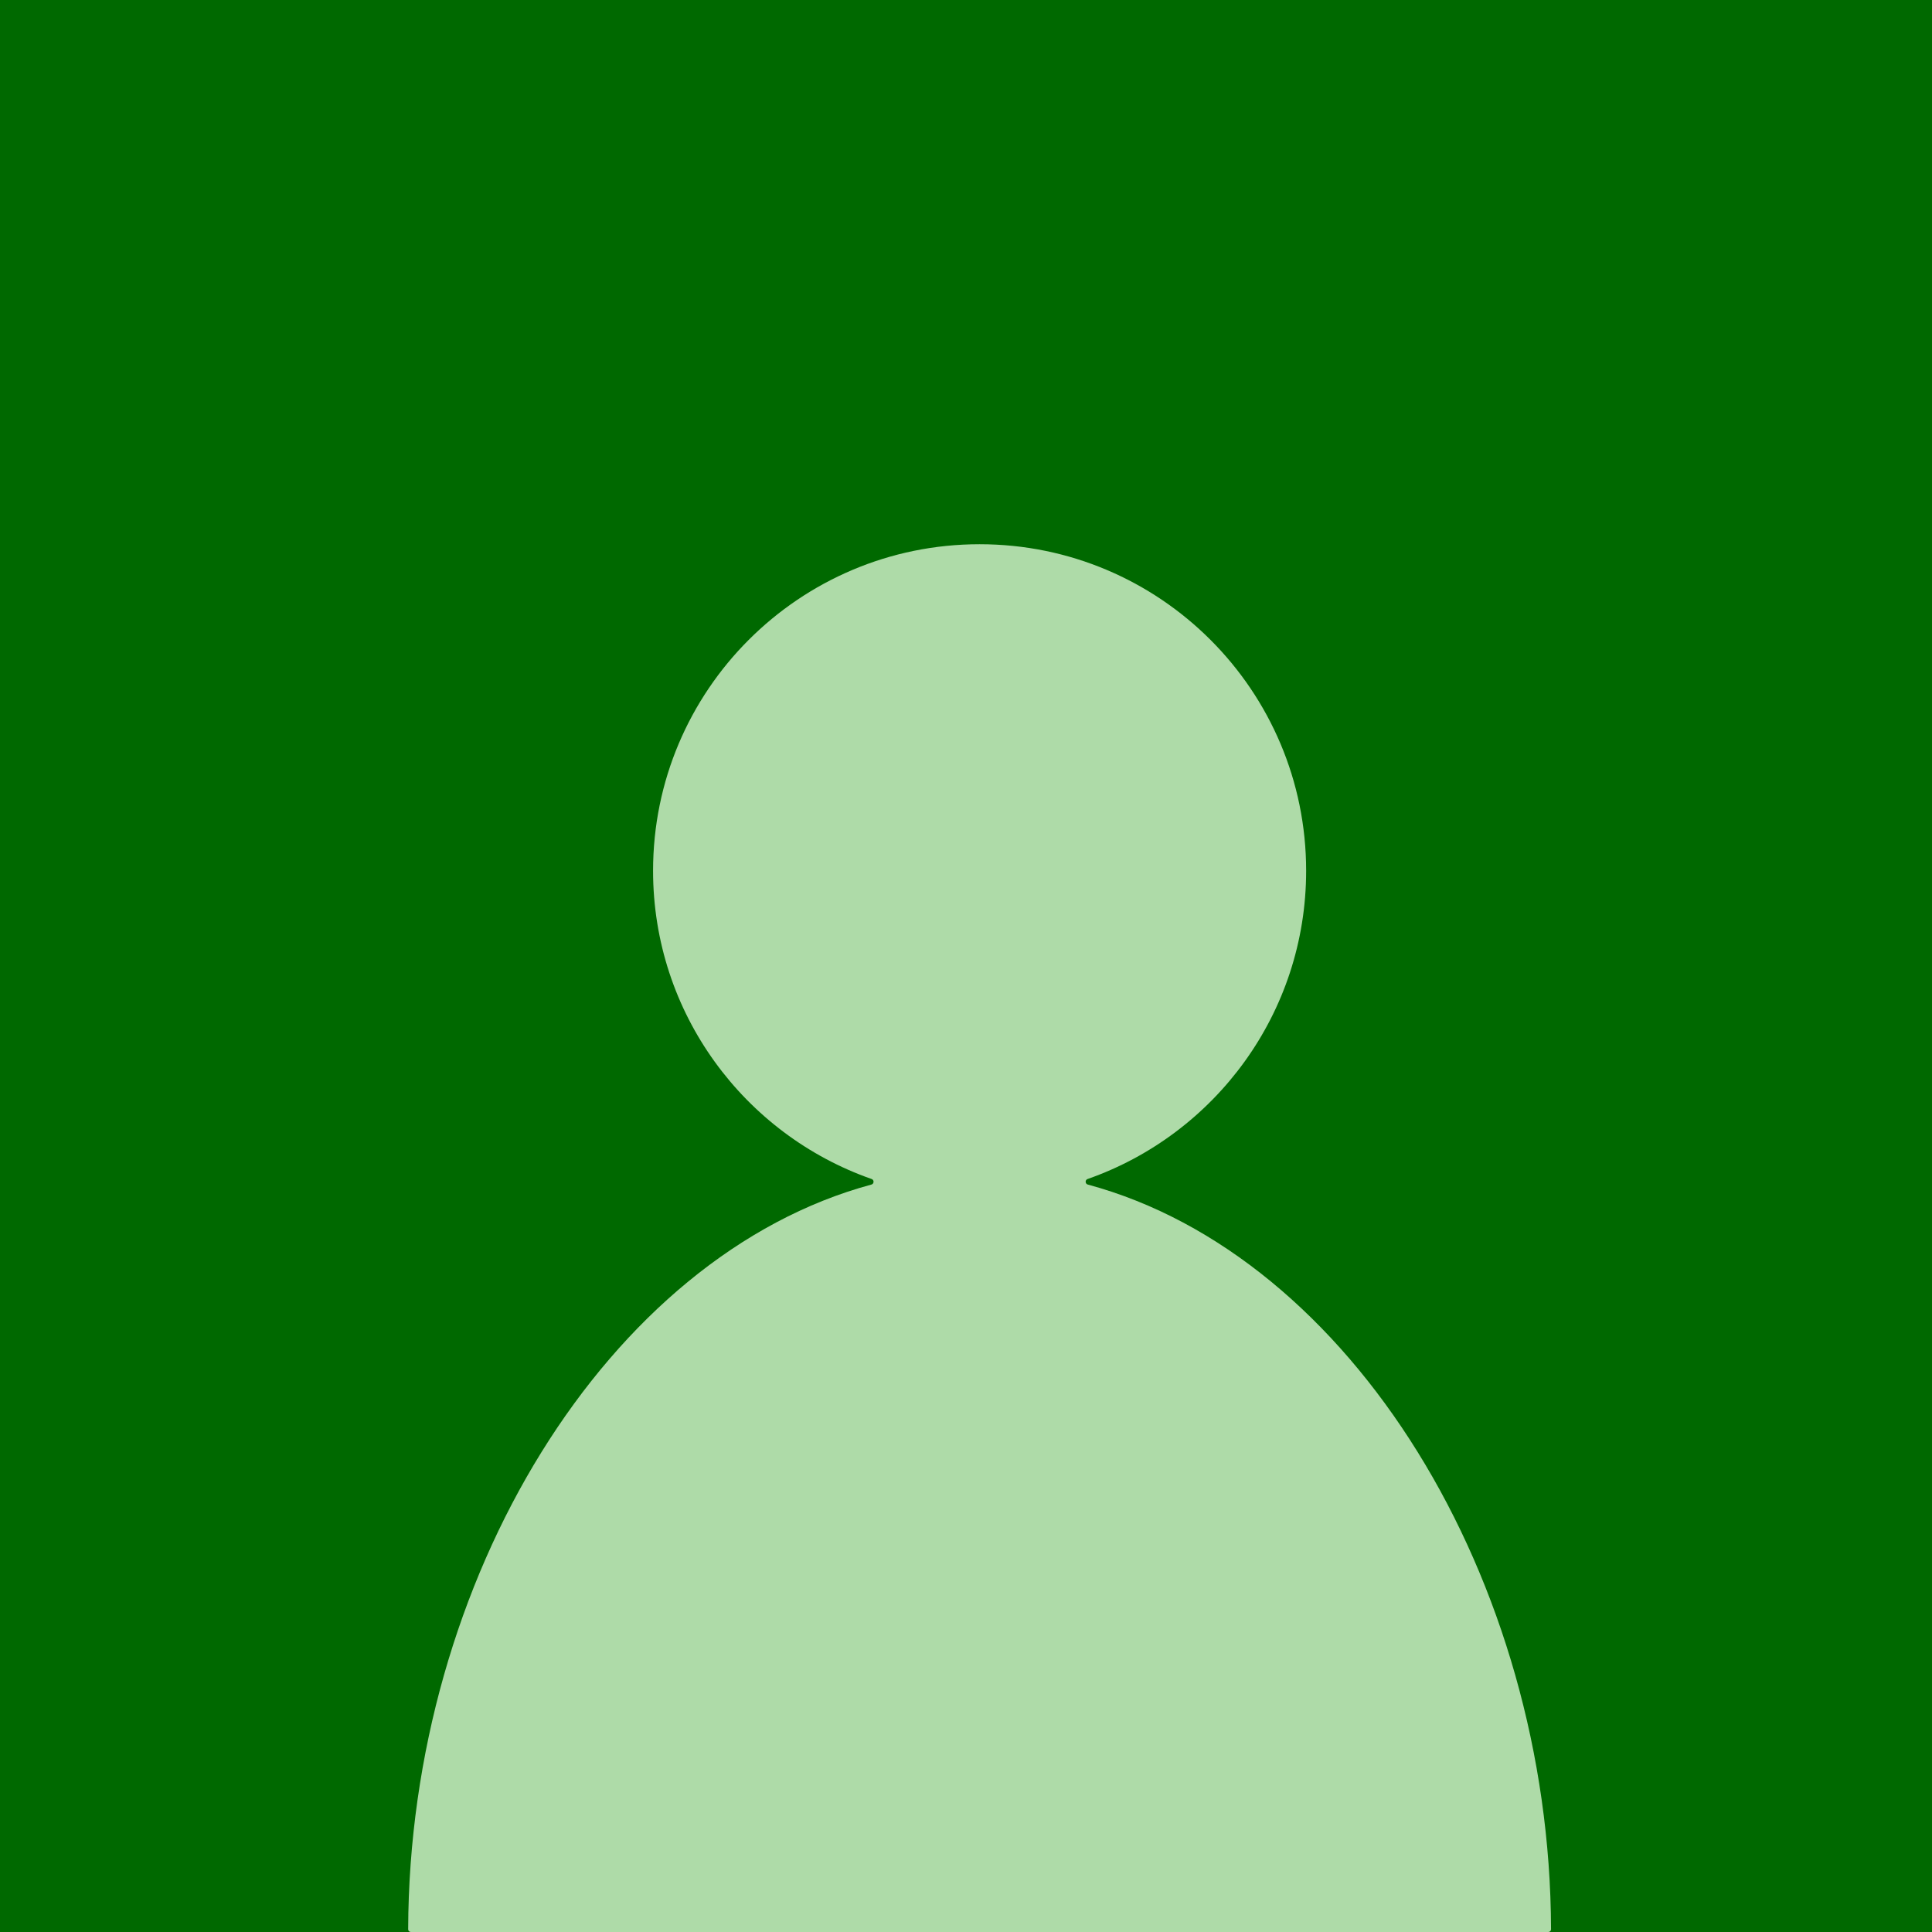 <svg width="71" height="71" viewBox="0 0 71 71" fill="none" xmlns="http://www.w3.org/2000/svg">
<rect width="71" height="71" fill="#006900"/>
<path fill-rule="evenodd" clip-rule="evenodd" d="M39.973 43.531C39.875 43.504 39.871 43.362 39.966 43.329C44.645 41.691 48 37.237 48 32C48 25.373 42.627 20 36 20C29.372 20 24 25.373 24 32C24 37.237 27.355 41.691 32.034 43.329C32.129 43.362 32.124 43.504 32.027 43.531C22.354 46.141 15.038 58.017 15 70.9C15 70.955 15.045 71 15.1 71H36H56.9C56.955 71 57 70.955 57 70.9C56.962 58.017 49.646 46.141 39.973 43.531Z" fill="#AEDBA8"/>
</svg>
